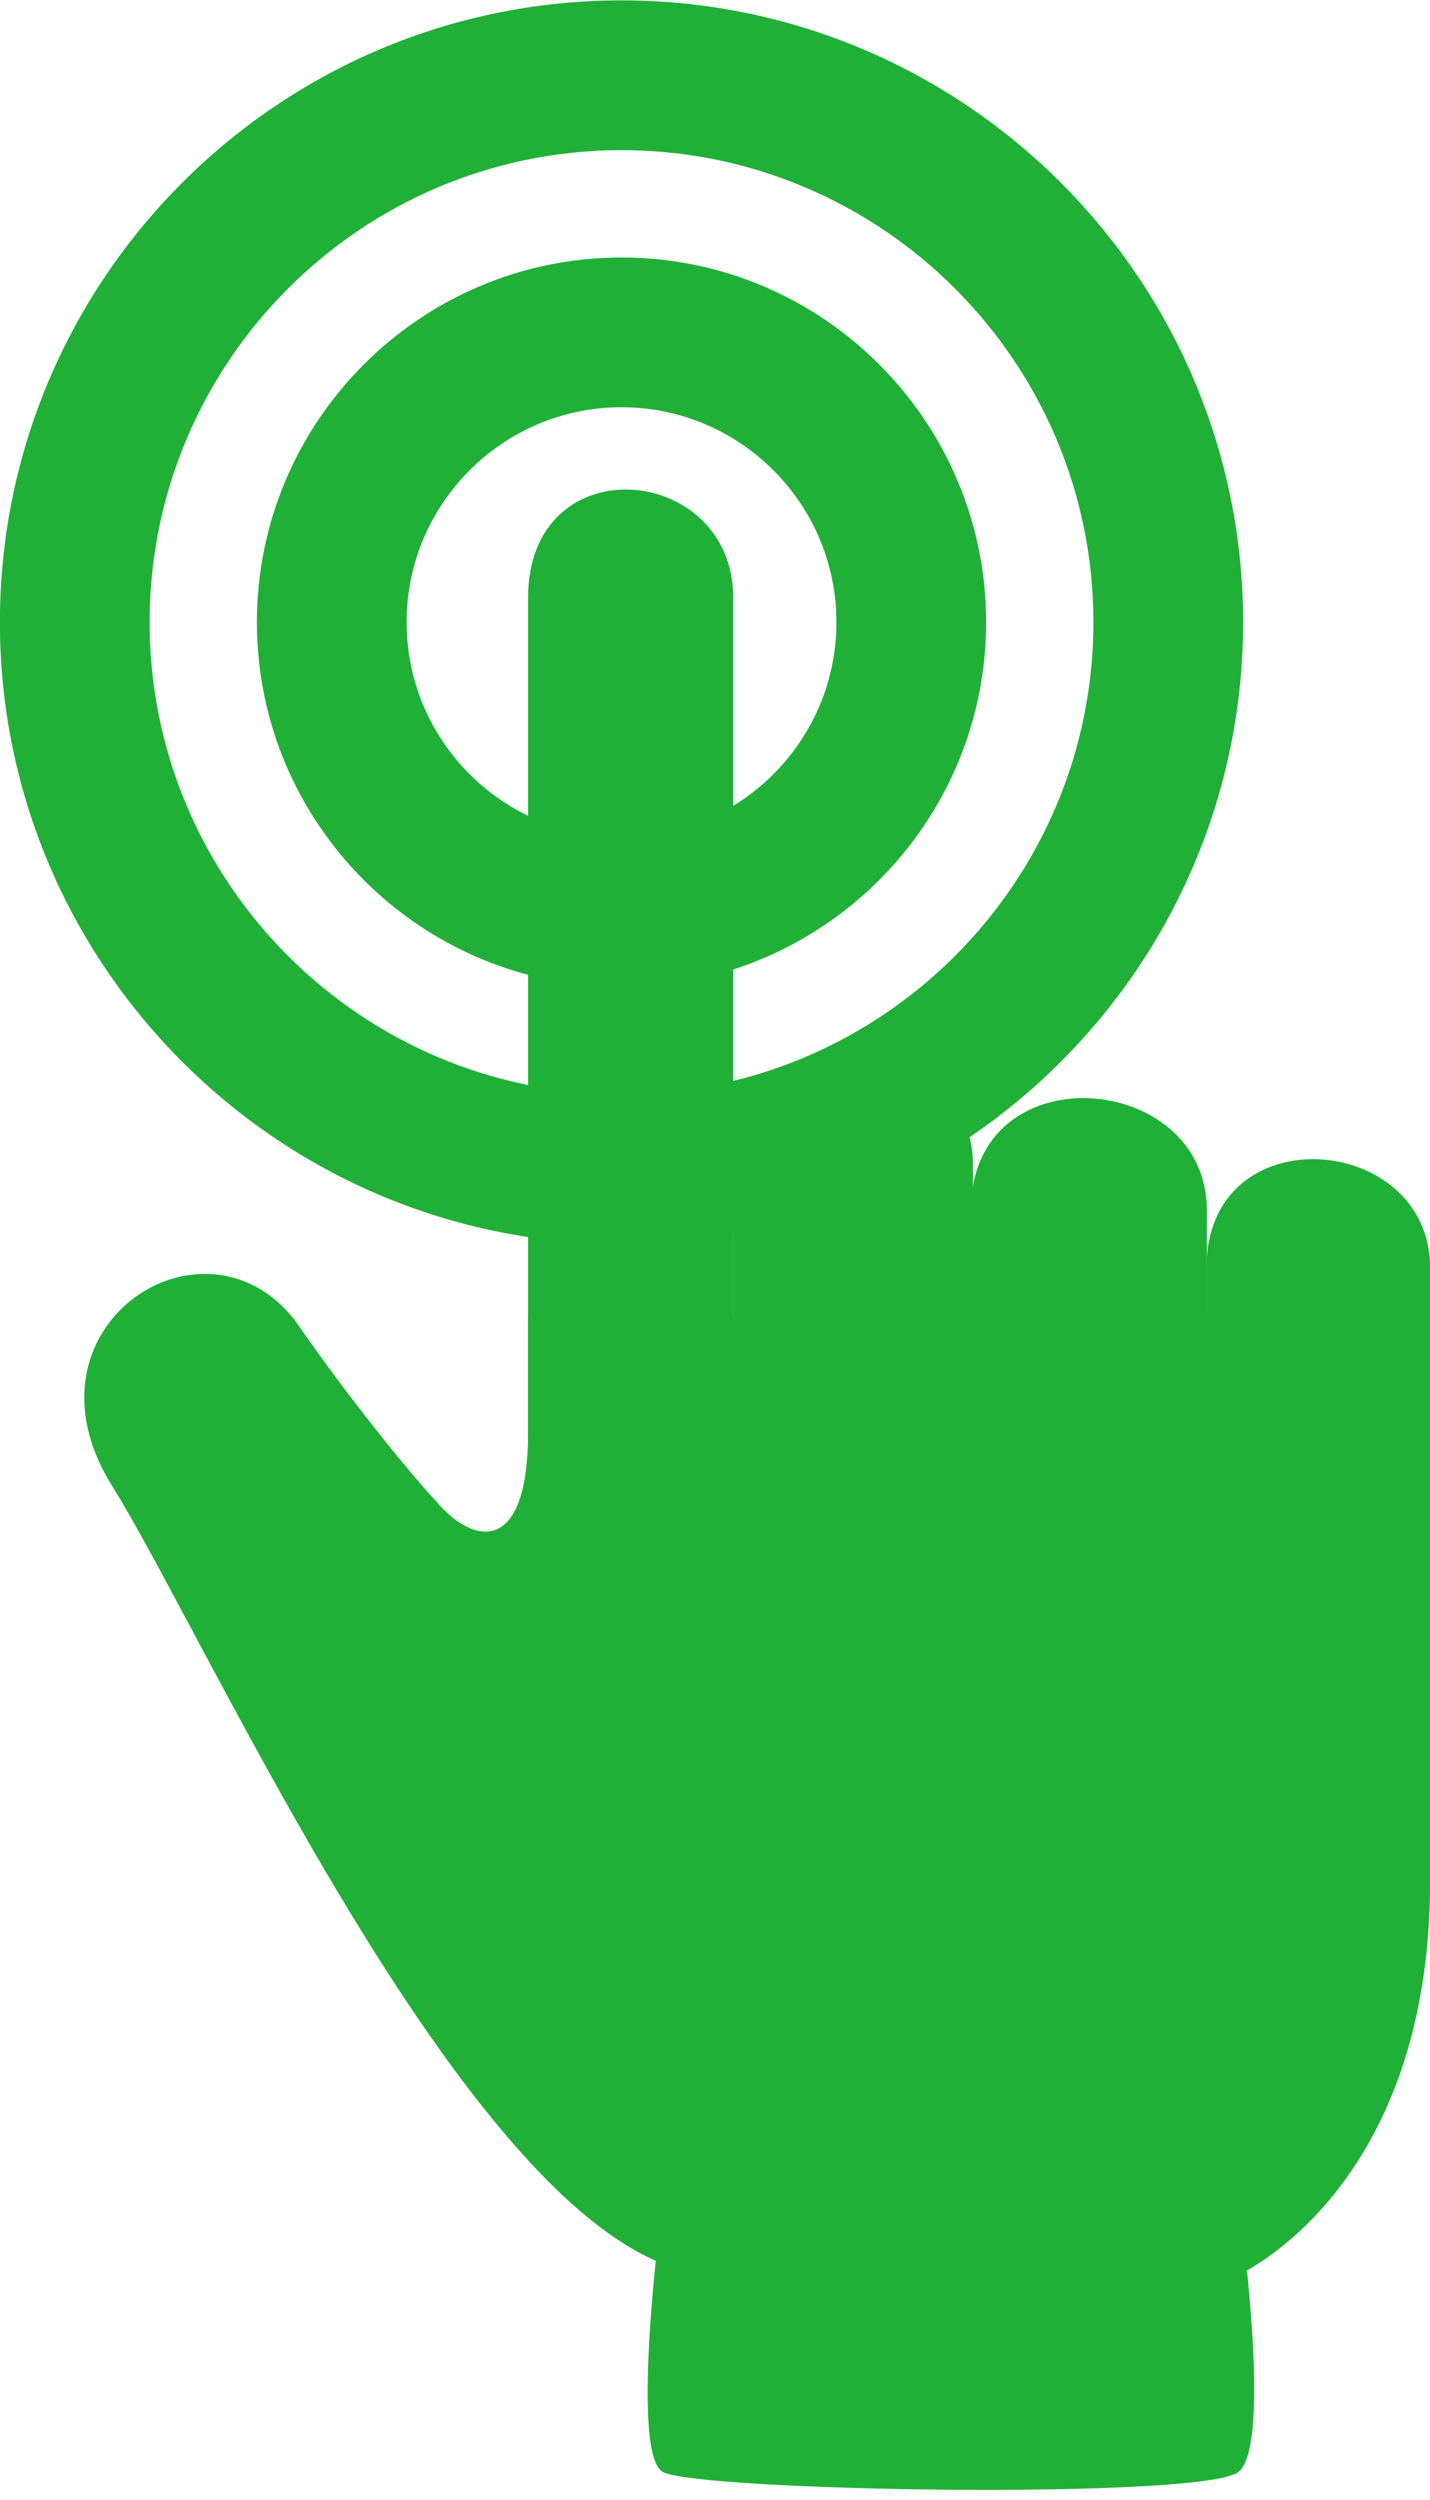 <?xml version="1.0" encoding="UTF-8" standalone="no"?><svg xmlns="http://www.w3.org/2000/svg" xmlns:xlink="http://www.w3.org/1999/xlink" fill="#000000" height="256.2" preserveAspectRatio="xMidYMid meet" version="1" viewBox="139.3 85.0 146.6 256.2" width="146.6" zoomAndPan="magnify"><g id="change1_1"><path d="M203.017,212.491c-35.139,0-63.726-28.586-63.726-63.725c0-35.139,28.587-63.726,63.726-63.726 s63.725,28.587,63.725,63.726C266.741,183.905,238.155,212.491,203.017,212.491z M203.017,100.388 c-26.676,0-48.379,21.703-48.379,48.378c0,26.675,21.703,48.378,48.379,48.378s48.377-21.703,48.377-48.378 C251.394,122.091,229.692,100.388,203.017,100.388z" fill="#20b038"/></g><g id="change1_2"><path d="M203.017,186.146c-20.611,0-37.38-16.769-37.38-37.379s16.769-37.379,37.38-37.379 c20.61,0,37.379,16.769,37.379,37.379S223.627,186.146,203.017,186.146z M203.017,126.734c-12.149,0-22.033,9.884-22.033,22.032 c0,12.149,9.884,22.032,22.033,22.032c12.148,0,22.031-9.883,22.031-22.032C225.048,136.618,215.165,126.734,203.017,126.734z" fill="#20b038"/></g><g id="change2_1"><path d="M285.909,277.821c0,31.63-19.625,40.284-19.625,40.284h-53.546c0,0-19.304-24.705-19.304-55.861 c0-24.076,0-42.329,0-42.329h92.475C285.909,219.915,285.909,246.193,285.909,277.821z" fill="#20b038"/></g><g id="change2_2"><path d="M214.47,254.386h-21.035c0,0,0-92.378,0-108.113s21.035-13.848,21.035,0 C214.47,160.12,214.47,254.386,214.47,254.386z" fill="#20b038"/></g><g id="change2_3"><path d="M239.037,268.853v-64.575c0-14.201-24.567-16.136-24.567,0v64.575H239.037z" fill="#20b038"/></g><g id="change2_4"><path d="M193.435,231.815c0,12.004-5.125,11.717-9.016,7.498c-4.558-4.94-10.794-13.069-14.92-19.066 c-9.475-11.978-28.832,0.857-18.711,17.019c10.121,16.162,38.82,80.84,61.95,80.84c16.523,0,1.731-39.34,1.731-39.34 S214.47,244.58,193.435,231.815z" fill="#20b038"/></g><g id="change2_5"><path d="M263.022,268.853v-59.835c0-14.322-24.178-16.274-24.178,0v59.835H263.022z" fill="#20b038"/></g><g id="change2_6"><path d="M285.909,268.853v-53.938c0-13.872-22.922-15.763-22.922,0v53.938H285.909z" fill="#20b038"/></g><g id="change2_7"><path d="M207.232,338.313c3.461,1.998,55.477,2.886,59.052,0c3.575-2.888,0-27.761,0-27.761h-59.052 C207.232,310.552,203.771,336.313,207.232,338.313z" fill="#20b038"/></g></svg>